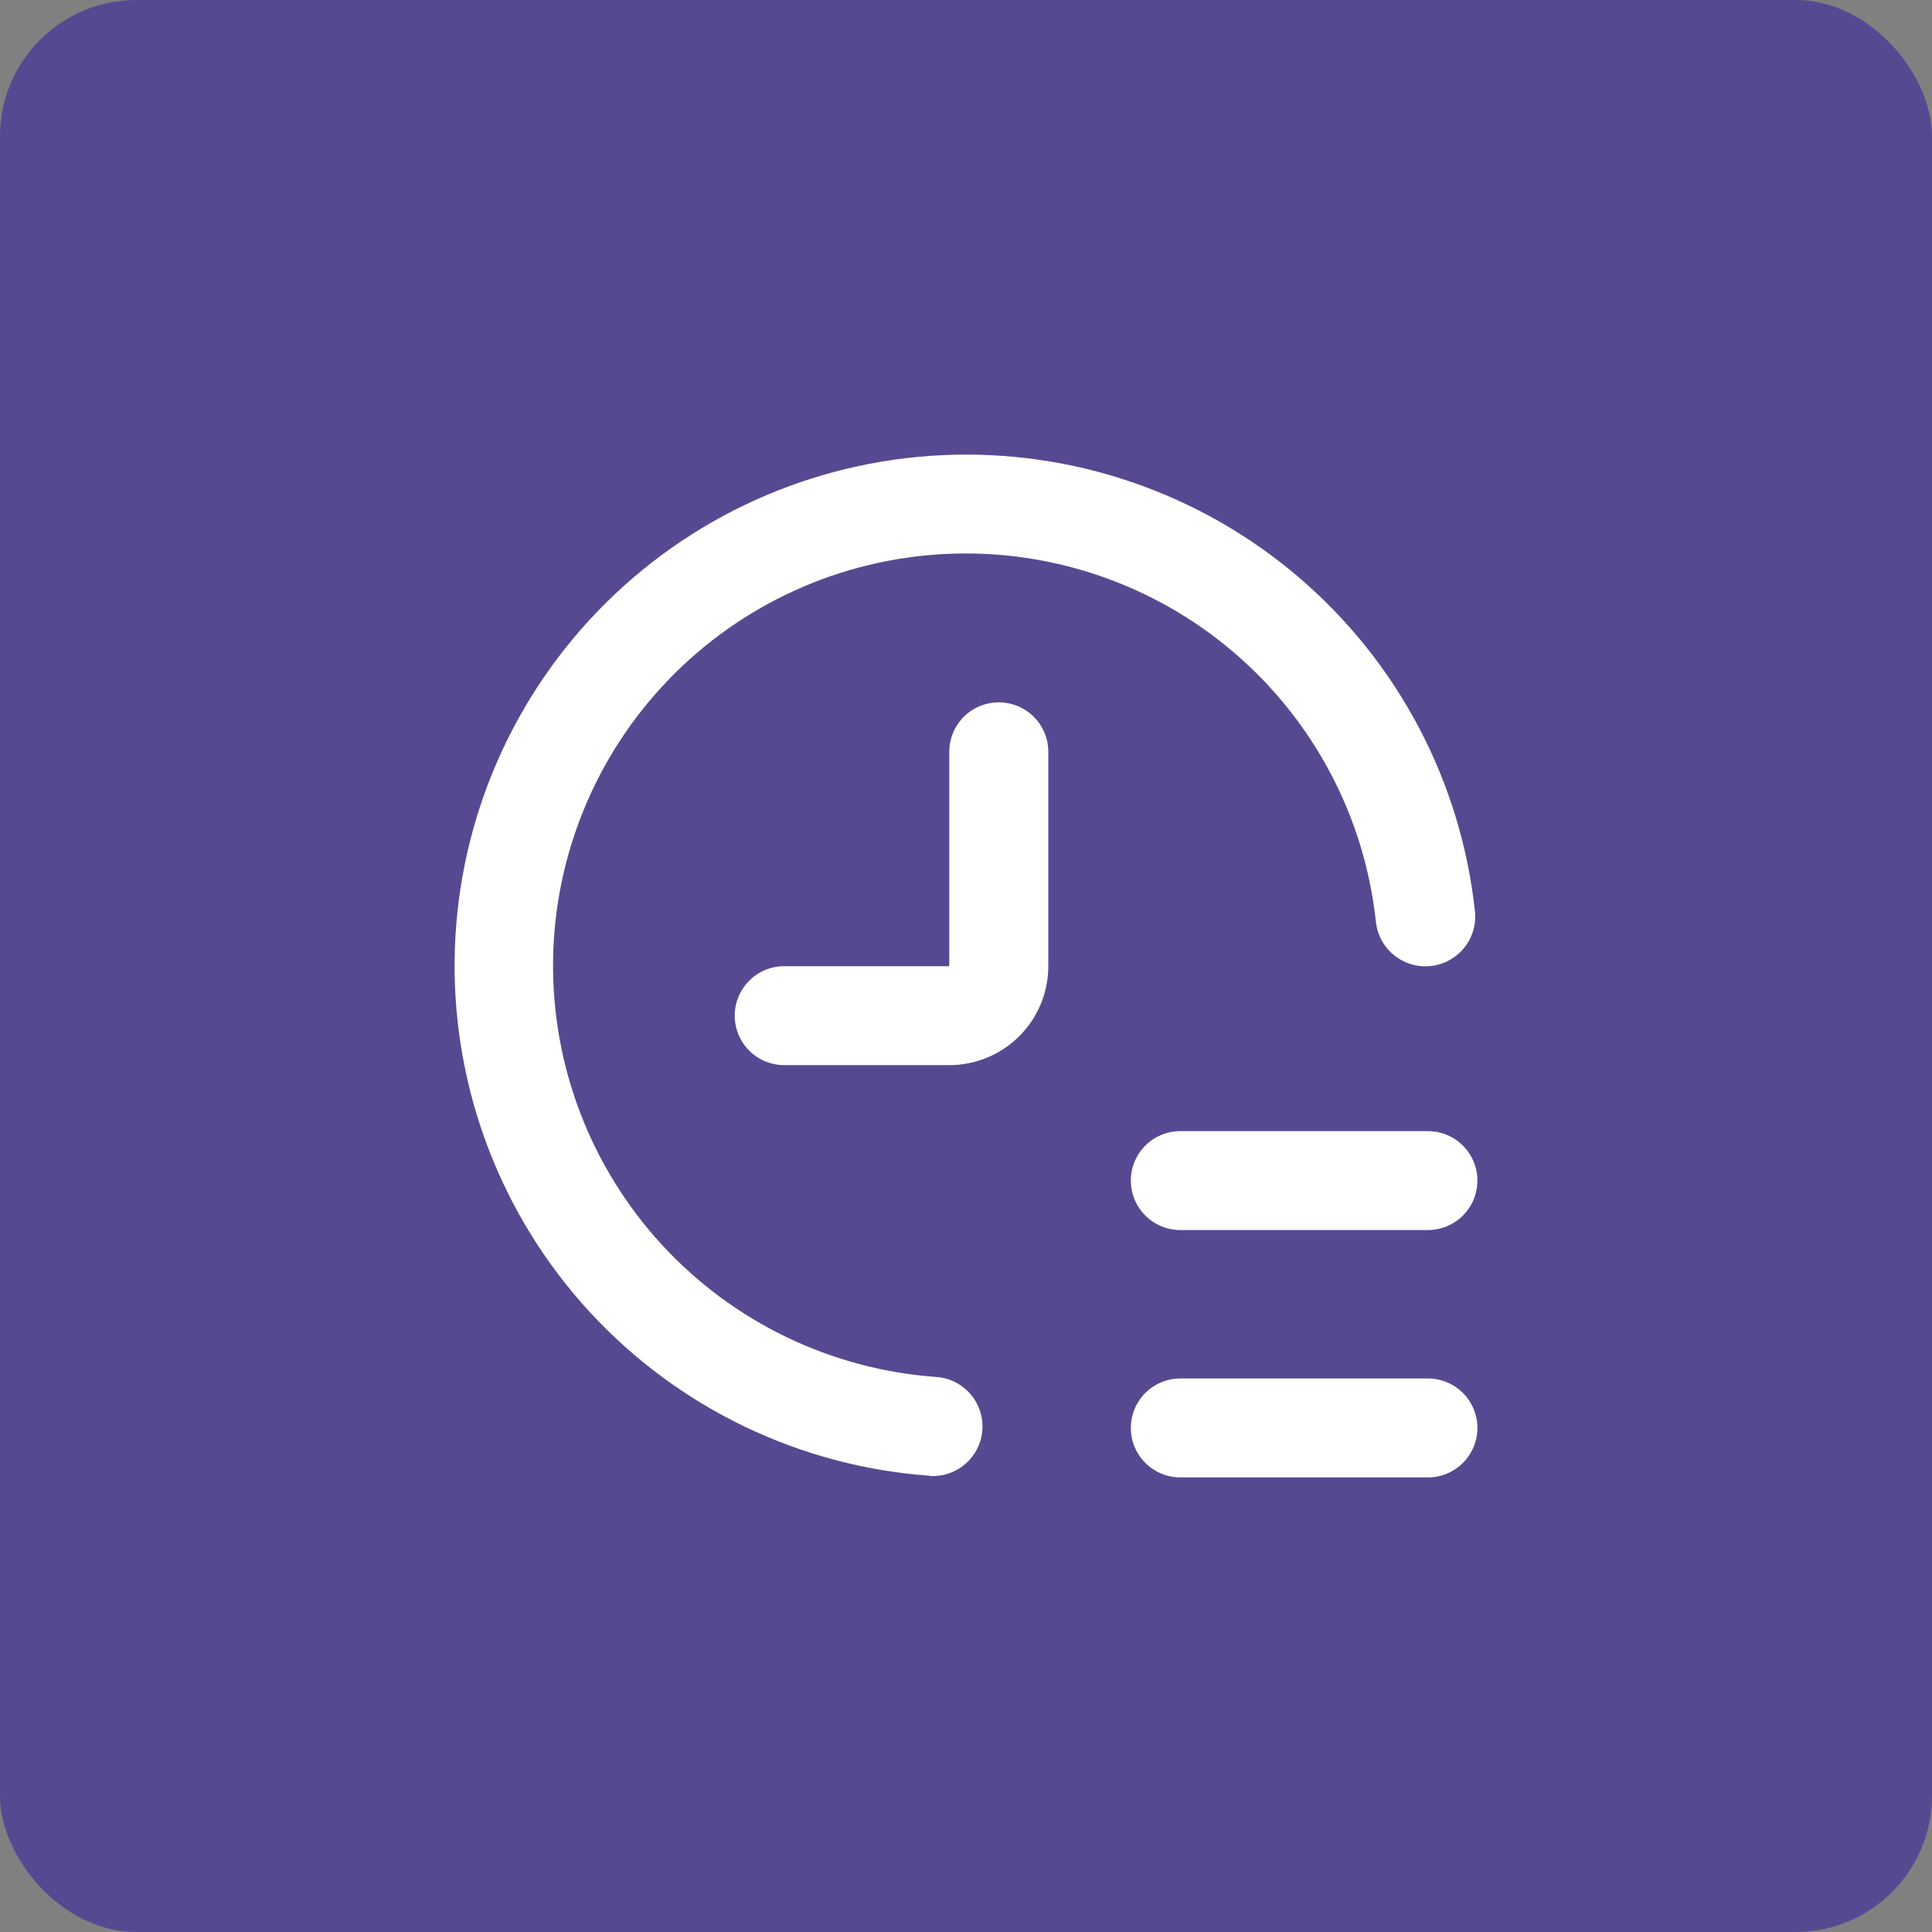 <svg width="85" height="85" viewBox="0 0 85 85" fill="none" xmlns="http://www.w3.org/2000/svg">
<rect x="0" y="0" width="85" height="85" fill="#808080" stroke="none"/>
<rect width="85" height="85" rx="6" fill="#574991"/>
<path d="M65 62.823C65 62.246 64.77 61.693 64.362 61.284C63.953 60.876 63.399 60.647 62.822 60.647H51.93C51.152 60.647 50.433 61.062 50.044 61.735C49.654 62.408 49.654 63.238 50.044 63.912C50.433 64.585 51.151 65 51.93 65H62.822C63.399 65 63.953 64.771 64.362 64.363C64.77 63.954 65 63.401 65 62.823Z" fill="white"/>
<path d="M62.822 49.764H51.93C51.152 49.764 50.433 50.179 50.044 50.852C49.654 51.525 49.654 52.355 50.044 53.029C50.433 53.702 51.151 54.117 51.93 54.117H62.822C63.6 54.117 64.319 53.702 64.708 53.029C65.097 52.355 65.097 51.525 64.708 50.852C64.319 50.179 63.6 49.764 62.822 49.764Z" fill="white"/>
<path d="M43.943 30.9C43.365 30.9 42.811 31.129 42.402 31.537C41.994 31.946 41.764 32.499 41.764 33.077V42.508H34.503C33.725 42.508 33.006 42.923 32.617 43.597C32.227 44.27 32.227 45.1 32.617 45.773C33.006 46.447 33.725 46.862 34.503 46.862H41.764C42.92 46.862 44.028 46.403 44.845 45.587C45.662 44.77 46.121 43.663 46.121 42.508V33.077C46.121 32.499 45.892 31.946 45.483 31.537C45.074 31.129 44.52 30.9 43.943 30.9Z" fill="white"/>
<path d="M40.886 64.935C41.664 64.99 42.413 64.627 42.85 63.981C43.288 63.336 43.347 62.506 43.006 61.805C42.666 61.103 41.976 60.637 41.198 60.581C36.581 60.253 32.264 58.176 29.129 54.773C25.995 51.371 24.279 46.901 24.333 42.276C24.388 37.652 26.208 33.223 29.422 29.894C32.635 26.566 37 24.59 41.623 24.371C46.246 24.151 50.779 25.704 54.294 28.713C57.809 31.722 60.041 35.958 60.534 40.557C60.596 41.134 60.884 41.663 61.337 42.028C61.788 42.392 62.367 42.563 62.945 42.501C63.523 42.44 64.052 42.151 64.417 41.7C64.782 41.248 64.953 40.67 64.891 40.092C64.279 34.39 61.509 29.136 57.149 25.406C52.788 21.676 47.167 19.752 41.434 20.026C35.7 20.3 30.289 22.752 26.305 26.881C22.321 31.011 20.066 36.504 20.001 42.239C19.937 47.974 22.068 53.518 25.958 57.735C29.848 61.952 35.203 64.525 40.929 64.928L40.886 64.935Z" fill="white"/>
</svg>
